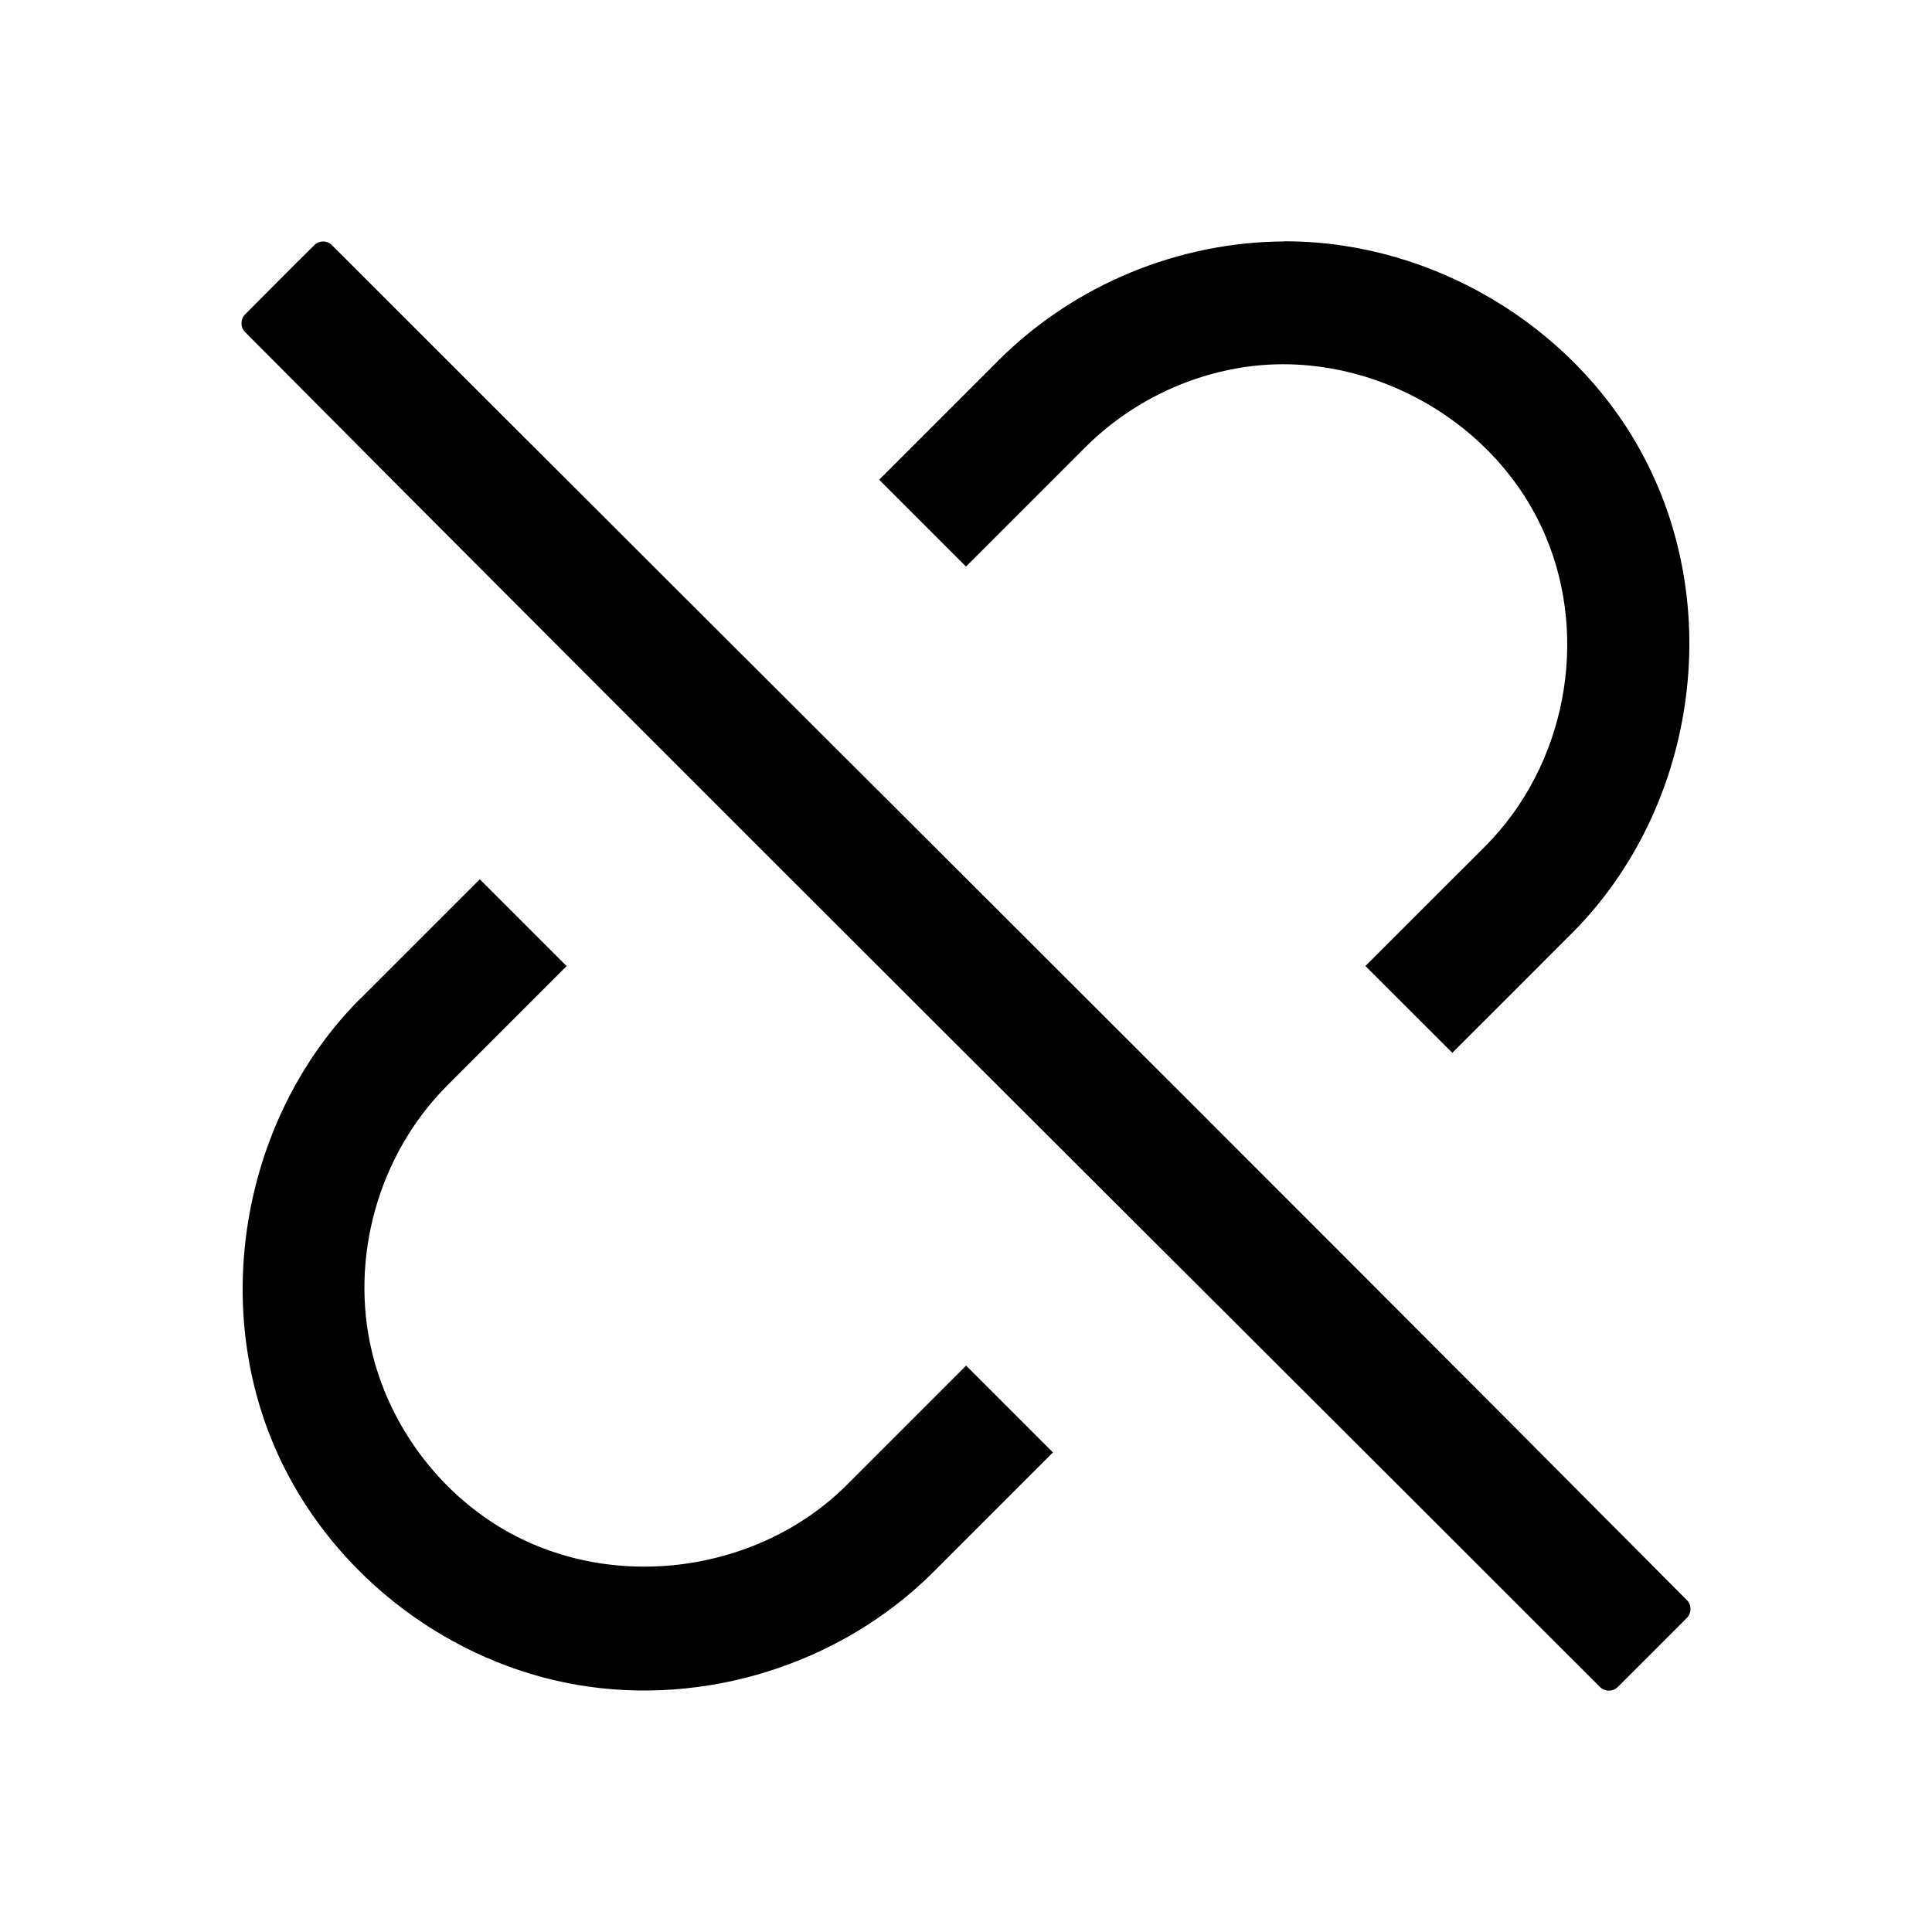 <!-- Generated by IcoMoon.io -->
<svg version="1.1" xmlns="http://www.w3.org/2000/svg" width="100%" height="100%" viewBox="0 0 32 32">
<title>unlinked</title>
<path d="M5.35 3.999c-0.052 0.001-0.103 0.021-0.14 0.058-0.388 0.38-0.768 0.768-1.152 1.152-0.077 0.077-0.078 0.211-0.002 0.288 7.459 7.506 14.965 14.965 22.447 22.447 0.077 0.077 0.211 0.077 0.288 0.002 0.385-0.382 0.767-0.767 1.151-1.151 0.077-0.077 0.077-0.211 0.002-0.288-7.46-7.505-14.965-14.965-22.447-22.447-0.039-0.039-0.092-0.061-0.146-0.061zM5.961 16.547c-1.933 1.939-2.538 5.119-1.289 7.688 0.92 1.893 2.779 3.31 4.891 3.672 2.105 0.361 4.358-0.336 5.893-1.866l1.984-1.984-1.438-1.438-1.986 1.986c-1.486 1.476-3.993 1.81-5.834 0.629-1.005-0.645-1.748-1.69-2.024-2.853-0.367-1.545 0.107-3.252 1.241-4.393l1.986-1.986-1.438-1.438c-0.661 0.661-1.323 1.323-1.984 1.984zM21.273 3.999c-1.753 0.008-3.476 0.716-4.727 1.963l-1.984 1.984 1.438 1.438 1.985-1.985c0.744-0.739 1.736-1.219 2.776-1.338 1.974-0.224 4.045 0.926 4.845 2.834 0.712 1.699 0.329 3.778-1.004 5.12l-1.986 1.985 1.439 1.438c0.667-0.667 1.334-1.332 2-2 2.012-2.031 2.557-5.368 1.112-7.982-1.144-2.070-3.432-3.441-5.834-3.459-0.020-0-0.040-0-0.061-0z"></path>
</svg>
